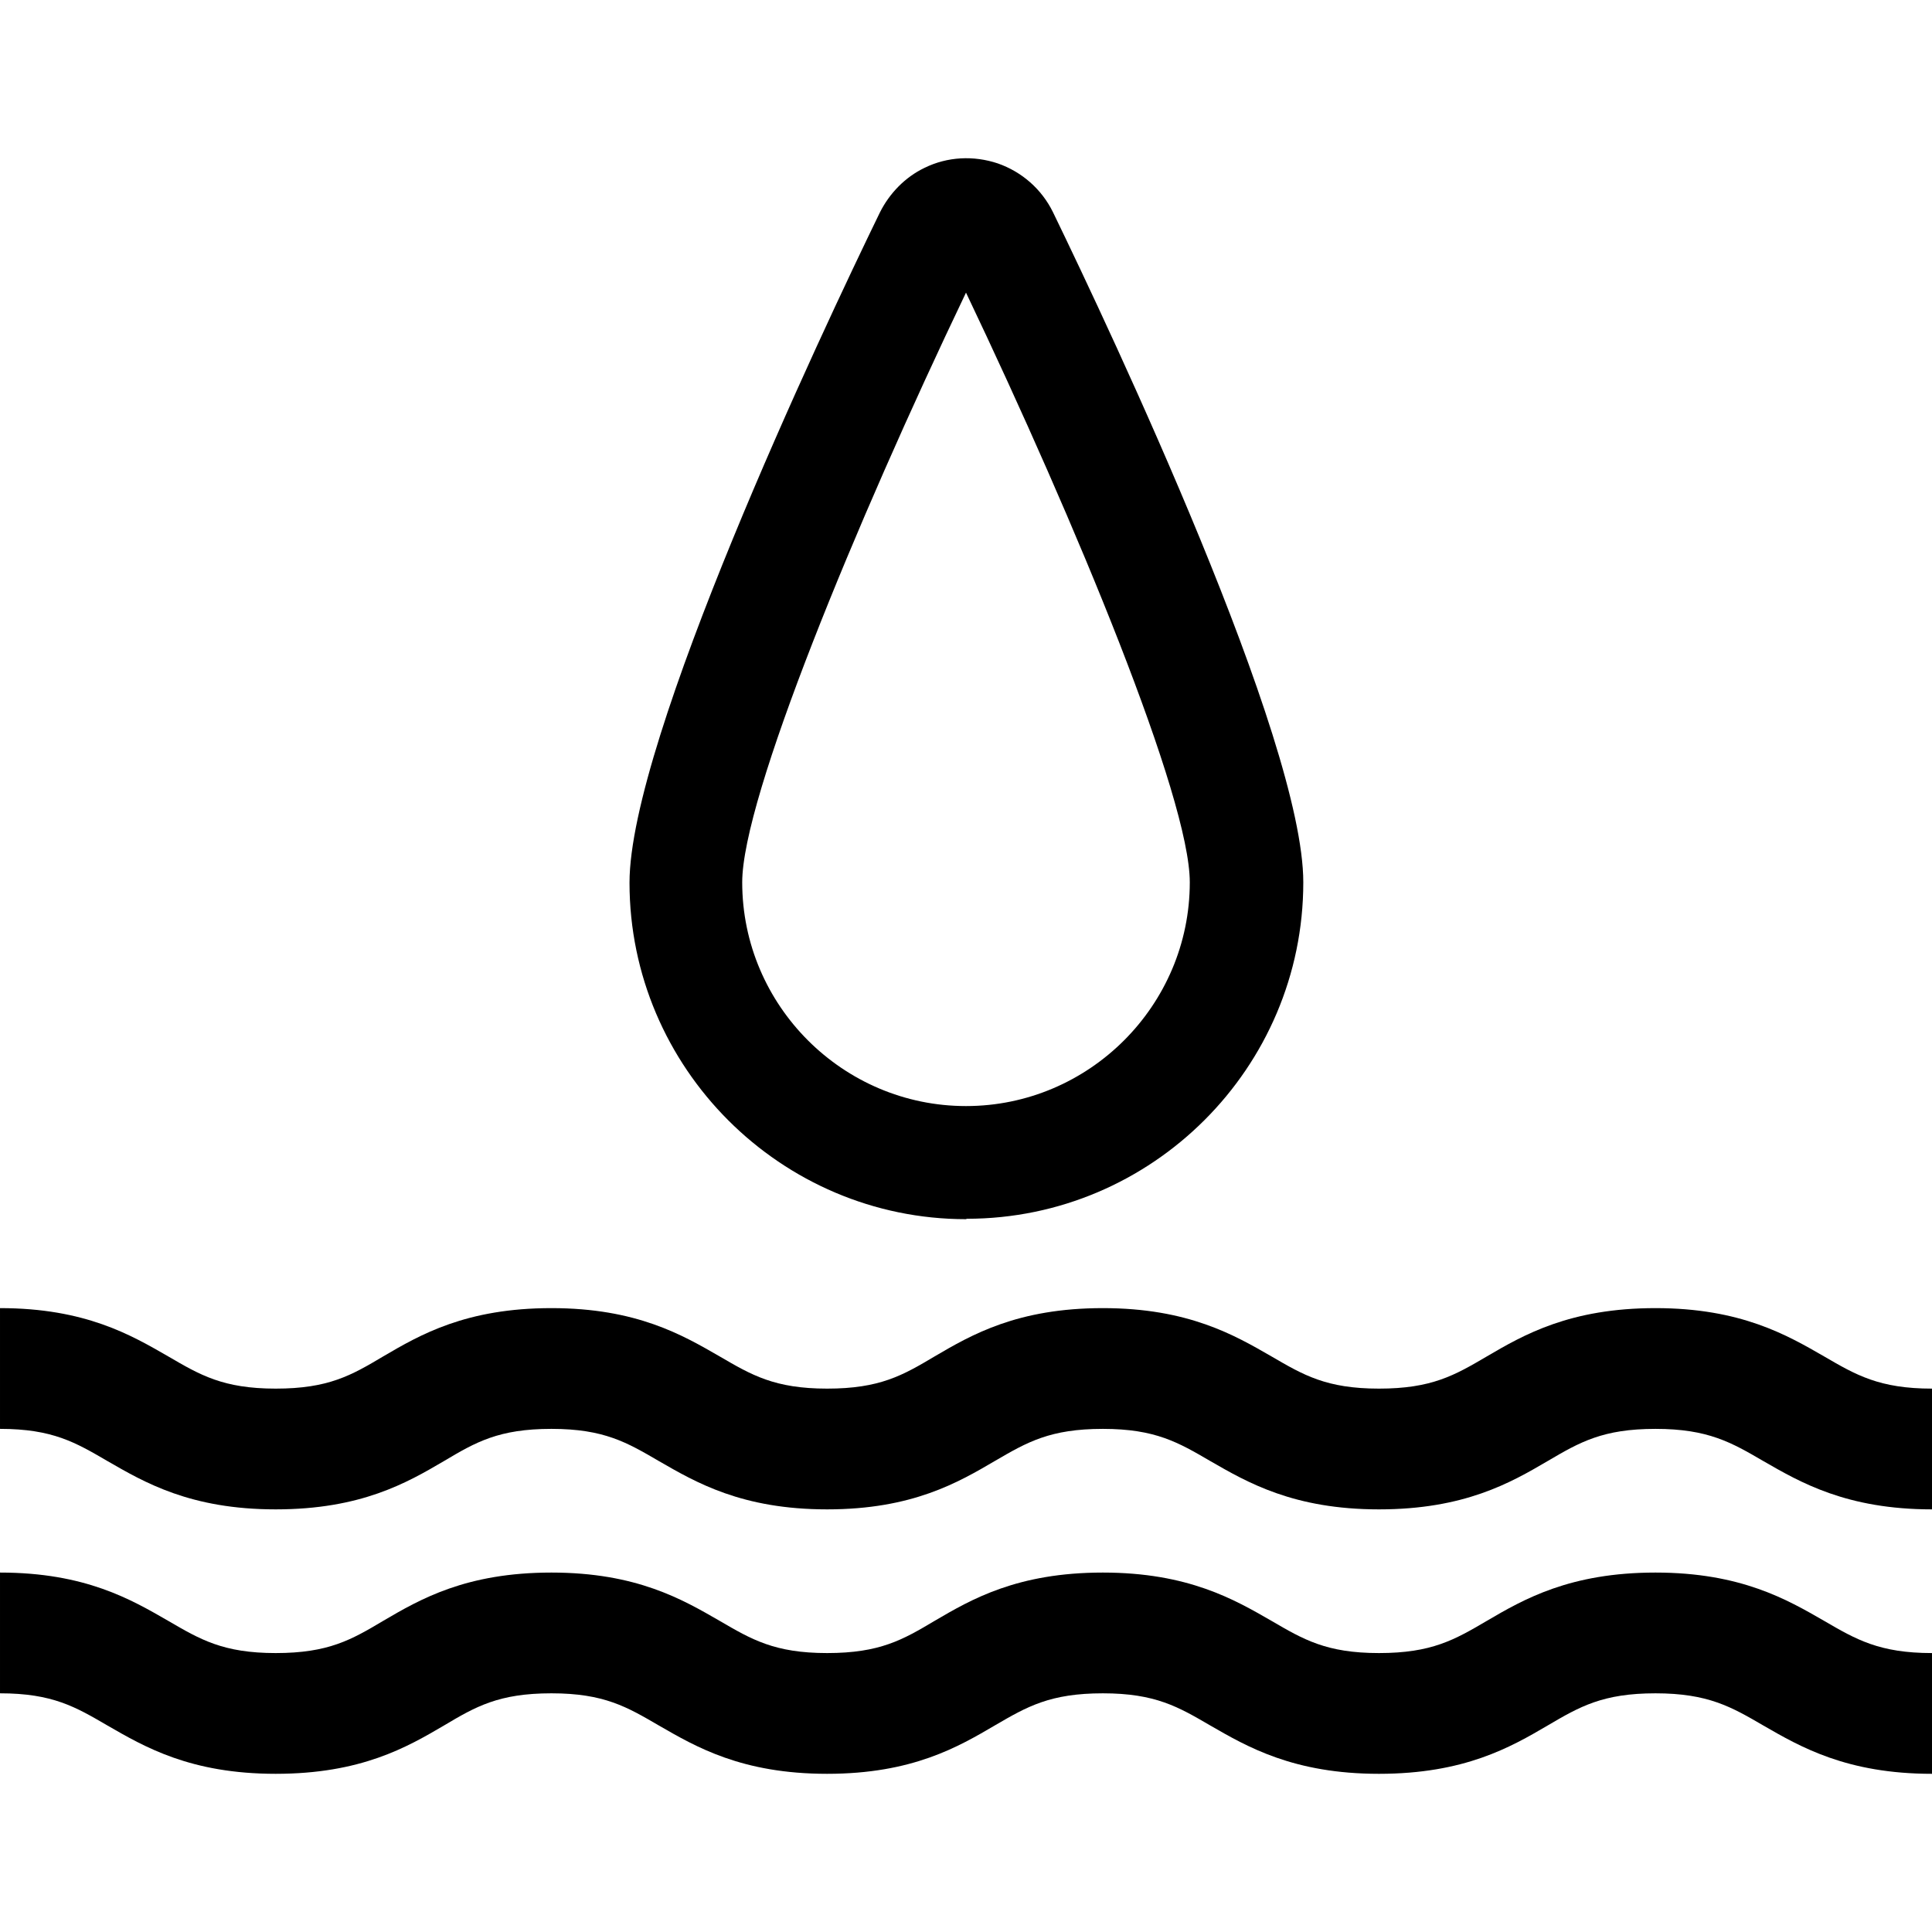 <svg id="Layer_1" xmlns="http://www.w3.org/2000/svg" viewBox="0 0 48 48"><defs><style>.cls-1{stroke-width:0px;}</style></defs><path class="cls-1" d="M24,30.29h0c-4.6,0-8.36-3.76-8.36-8.36,0-3.55,4.76-13.65,6.22-16.65.24-.48.63-.88,1.11-1.11.57-.28,1.22-.31,1.82-.11.6.21,1.09.64,1.37,1.21,1.46,3.01,6.22,13.1,6.22,16.65,0,4.61-3.76,8.36-8.36,8.36ZM24,7.27c-2.75,5.75-5.56,12.56-5.56,14.65,0,3.06,2.5,5.56,5.56,5.56,3.06,0,5.56-2.5,5.56-5.56,0-2.09-2.82-8.9-5.56-14.65Z"></path><path class="cls-1" d="M48,37.5c-2.12,0-3.27-.67-4.19-1.2-.79-.46-1.37-.8-2.68-.8s-1.88.33-2.68.8c-.92.54-2.07,1.2-4.19,1.2s-3.27-.67-4.19-1.2c-.79-.46-1.36-.8-2.67-.8s-1.88.33-2.67.79c-.92.54-2.06,1.21-4.18,1.21s-3.26-.67-4.18-1.2c-.79-.46-1.36-.8-2.67-.8s-1.88.33-2.67.8c-.92.54-2.06,1.2-4.18,1.2s-3.26-.67-4.18-1.2c-.79-.46-1.36-.8-2.67-.8v-3c2.12,0,3.26.67,4.18,1.2.79.46,1.36.8,2.67.8s1.88-.33,2.67-.8c.92-.54,2.06-1.2,4.18-1.2s3.26.67,4.18,1.2c.79.46,1.36.8,2.67.8s1.88-.33,2.67-.8c.92-.54,2.06-1.2,4.18-1.2s3.27.67,4.19,1.2c.79.46,1.36.8,2.67.8s1.88-.33,2.68-.8c.92-.54,2.07-1.2,4.19-1.2s3.27.67,4.19,1.2c.79.46,1.37.8,2.68.8v3Z"></path><path class="cls-1" d="M48,44.07c-2.12,0-3.27-.67-4.19-1.2-.79-.46-1.37-.8-2.68-.8s-1.88.33-2.68.8c-.92.54-2.07,1.2-4.19,1.2s-3.27-.67-4.19-1.2c-.79-.46-1.36-.8-2.67-.8s-1.88.33-2.67.79c-.92.54-2.06,1.21-4.18,1.21s-3.26-.67-4.18-1.2c-.79-.46-1.36-.8-2.67-.8s-1.88.33-2.67.8c-.92.54-2.06,1.2-4.18,1.2s-3.26-.67-4.18-1.2c-.79-.46-1.36-.8-2.67-.8v-3c2.12,0,3.26.67,4.18,1.2.79.46,1.36.8,2.67.8s1.88-.33,2.67-.8c.92-.54,2.06-1.2,4.18-1.2s3.26.67,4.18,1.2c.79.46,1.36.8,2.67.8s1.88-.33,2.67-.8c.92-.54,2.06-1.2,4.18-1.2s3.27.67,4.19,1.2c.79.46,1.36.8,2.67.8s1.88-.33,2.68-.8c.92-.54,2.07-1.2,4.19-1.2s3.27.67,4.19,1.2c.79.46,1.37.8,2.68.8v3Z"></path></svg>